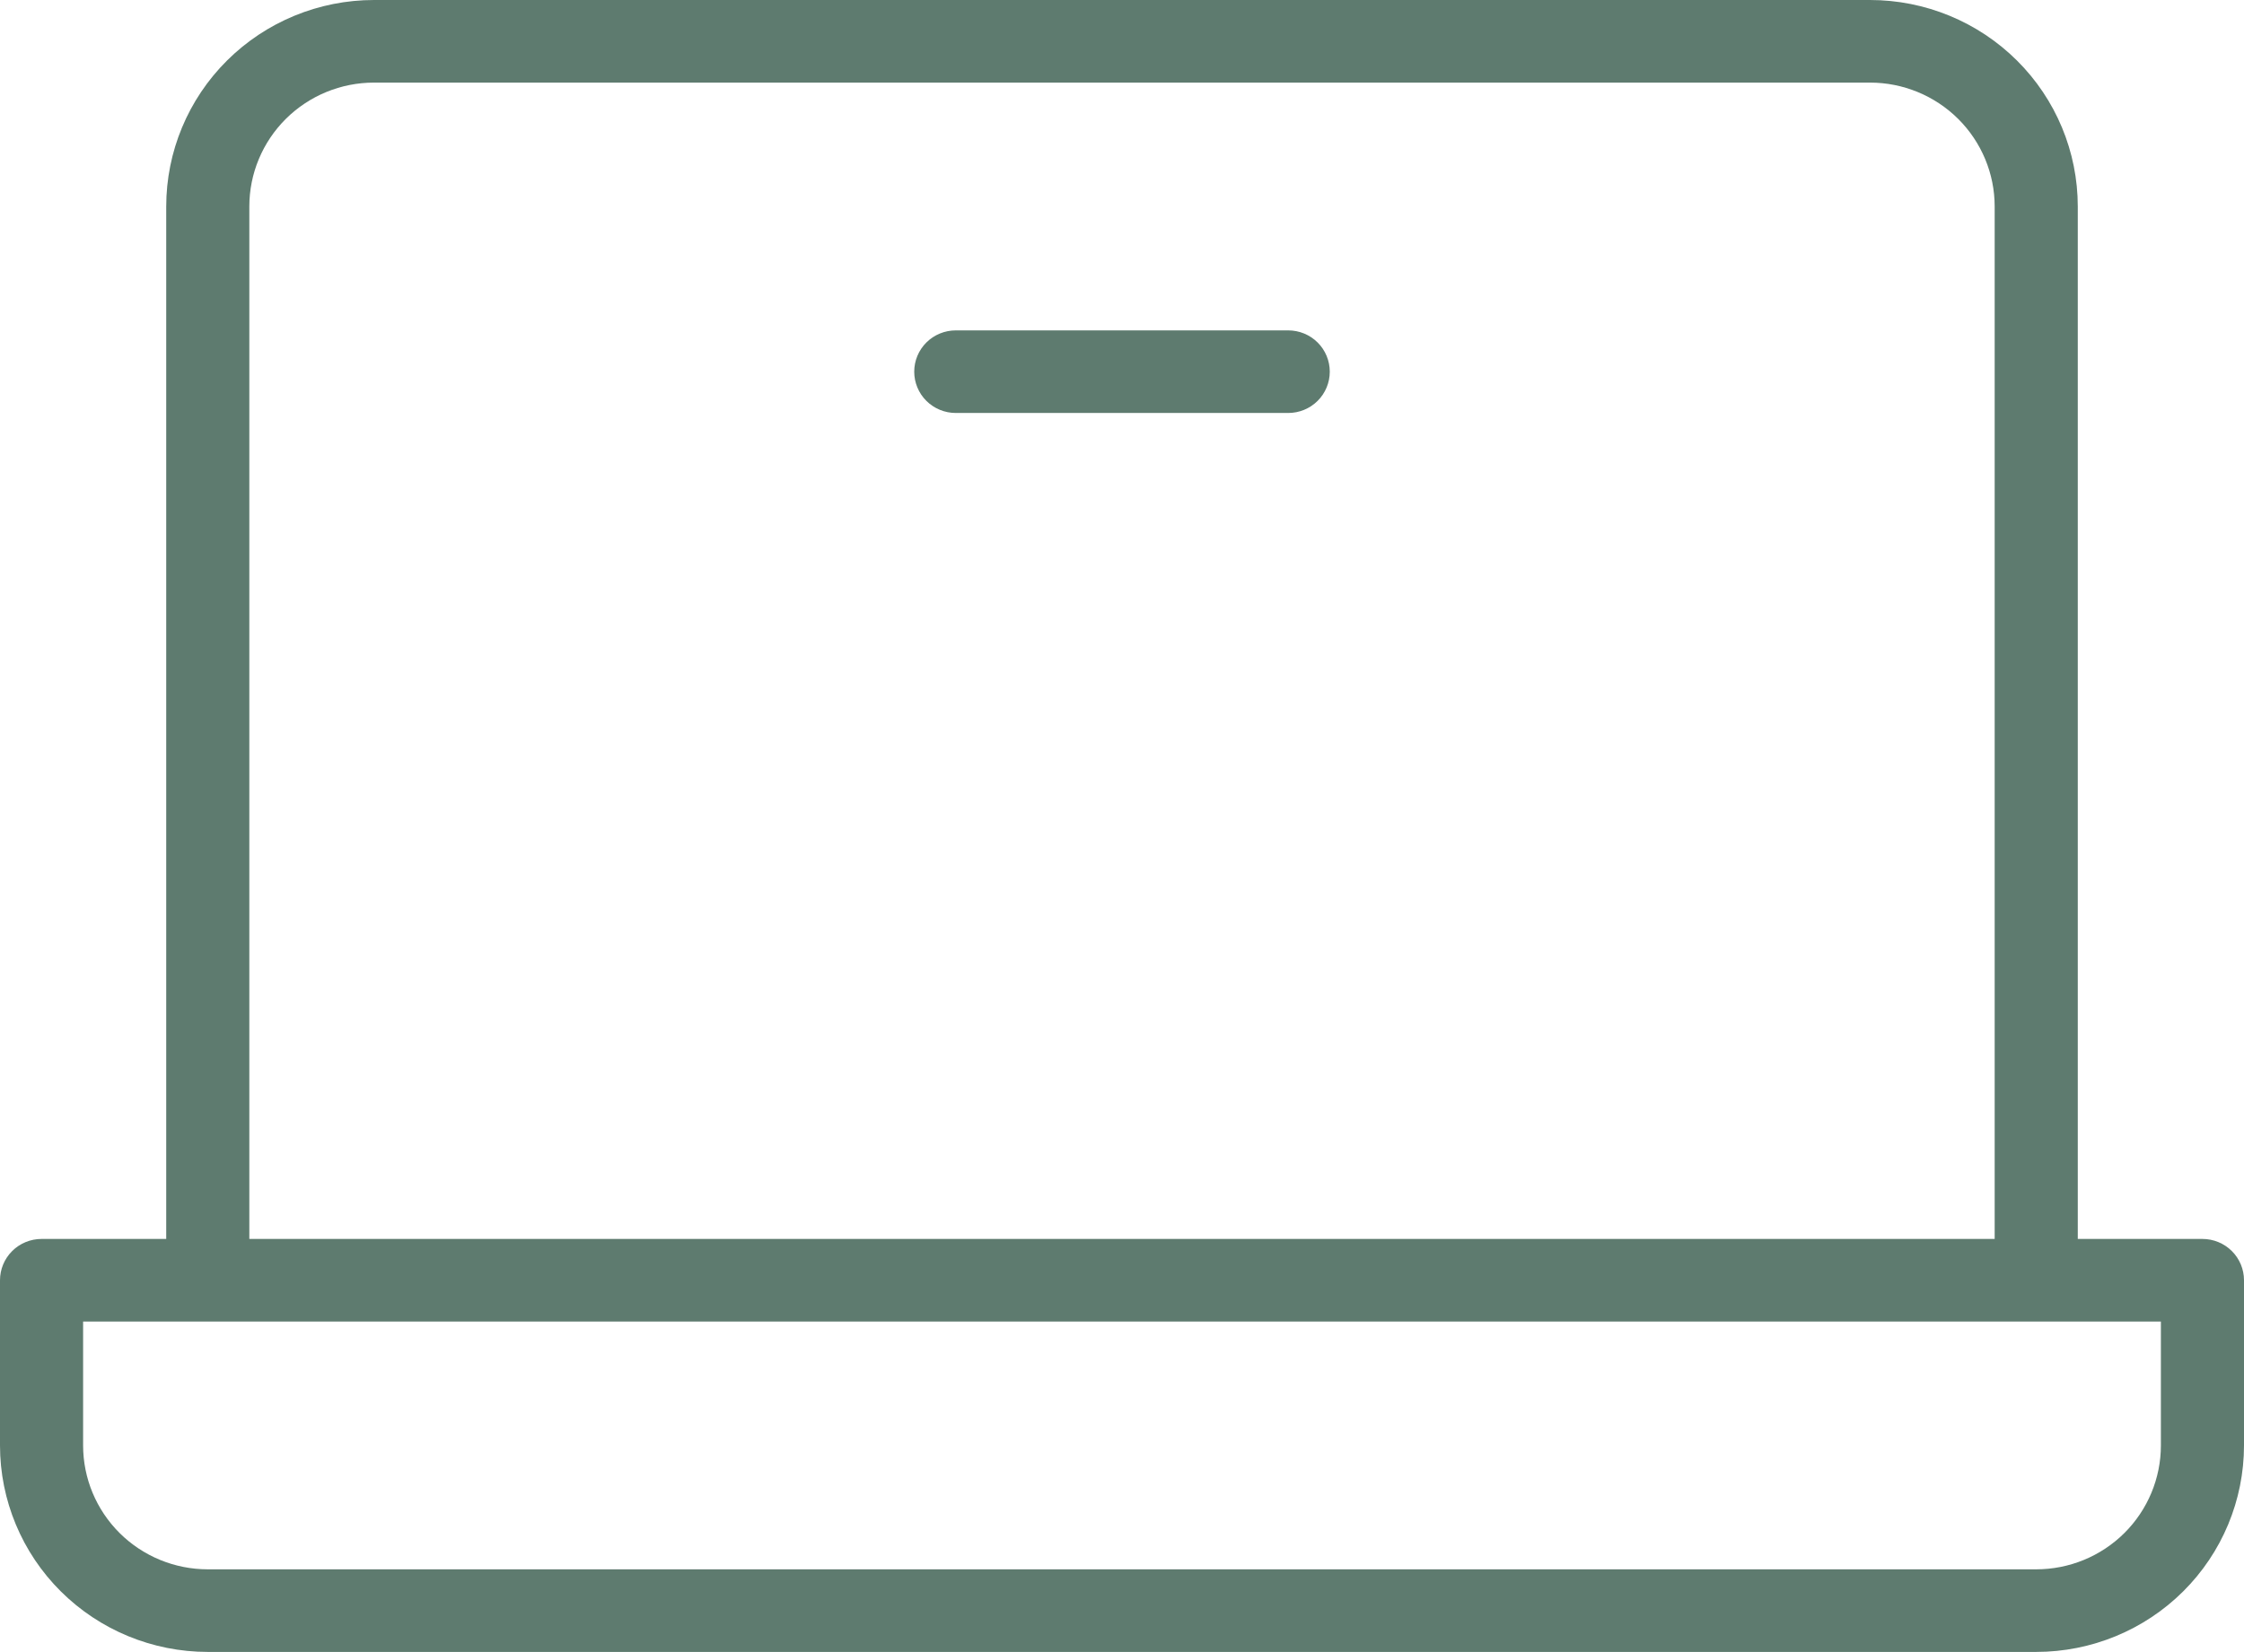 <?xml version="1.0" encoding="UTF-8"?>
<svg xmlns="http://www.w3.org/2000/svg" width="110" height="81" viewBox="0 0 110 81" fill="none">
  <path d="M107.963 60.75H101.852V10.125C101.852 7.44 100.779 4.864 98.869 2.966C96.959 1.067 94.368 0 91.667 0H18.333C15.632 0 13.041 1.067 11.131 2.966C9.221 4.864 8.148 7.44 8.148 10.125V60.75H2.037C1.497 60.75 0.979 60.963 0.597 61.343C0.215 61.723 0 62.238 0 62.775V70.875C0 73.56 1.073 76.136 2.983 78.034C4.893 79.933 7.484 81 10.185 81H99.815C102.516 81 105.107 79.933 107.017 78.034C108.927 76.136 110 73.56 110 70.875V62.775C110 62.238 109.785 61.723 109.403 61.343C109.021 60.963 108.503 60.75 107.963 60.75ZM12.222 10.125C12.222 8.514 12.866 6.969 14.012 5.829C15.158 4.69 16.713 4.05 18.333 4.05H91.667C93.287 4.05 94.842 4.69 95.988 5.829C97.134 6.969 97.778 8.514 97.778 10.125V60.75H12.222V10.125ZM105.926 70.875C105.926 72.486 105.282 74.031 104.136 75.171C102.99 76.31 101.436 76.95 99.815 76.95H10.185C8.564 76.95 7.01 76.31 5.864 75.171C4.718 74.031 4.074 72.486 4.074 70.875V64.8H105.926V70.875ZM65.185 18.225C65.185 18.762 64.971 19.277 64.589 19.657C64.207 20.037 63.688 20.25 63.148 20.25H46.852C46.312 20.25 45.794 20.037 45.411 19.657C45.029 19.277 44.815 18.762 44.815 18.225C44.815 17.688 45.029 17.173 45.411 16.793C45.794 16.413 46.312 16.2 46.852 16.2H63.148C63.688 16.2 64.207 16.413 64.589 16.793C64.971 17.173 65.185 17.688 65.185 18.225Z" fill="#5E7B6F"></path>
</svg>

